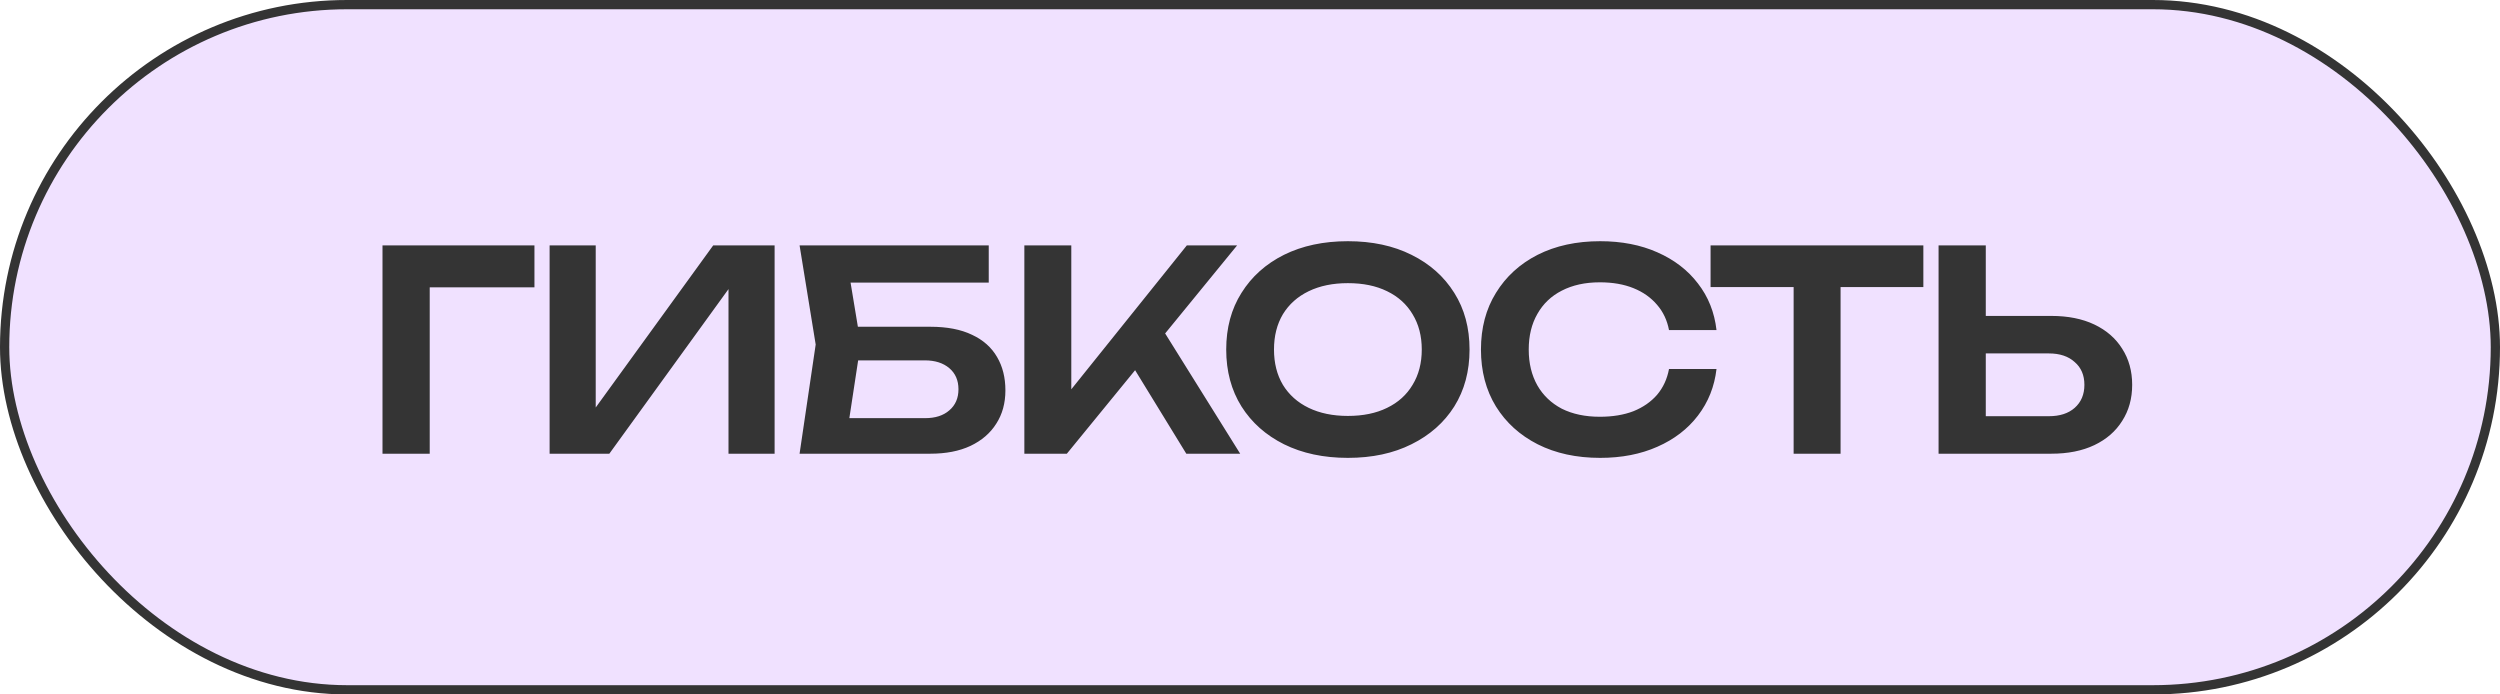 <?xml version="1.0" encoding="UTF-8"?> <svg xmlns="http://www.w3.org/2000/svg" width="270" height="75" viewBox="0 0 270 75" fill="none"> <rect x="0.5" y="0.5" width="269" height="74" rx="37" fill="#F0E1FF"></rect> <rect x="0.5" y="0.5" width="269" height="74" rx="37" stroke="#343434"></rect> <path d="M57.72 26.5V31.03H44.1L46.41 28.72V49H41.31V26.5H57.72ZM59.358 49V26.5H64.338V46.42L62.808 46.12L77.028 26.5H83.658V49H78.678V28.81L80.208 29.11L65.808 49H59.358ZM90.284 35.29H100.484C102.284 35.29 103.784 35.58 104.984 36.16C106.184 36.72 107.084 37.52 107.684 38.56C108.284 39.58 108.584 40.78 108.584 42.16C108.584 43.54 108.254 44.74 107.594 45.76C106.954 46.78 106.024 47.58 104.804 48.16C103.604 48.72 102.164 49 100.484 49H86.354L88.094 37.21L86.354 26.5H106.784V30.52H89.504L91.454 28.06L92.954 37.12L91.364 47.56L89.414 45.16H99.914C101.014 45.16 101.884 44.88 102.524 44.32C103.184 43.76 103.514 43 103.514 42.04C103.514 41.08 103.184 40.32 102.524 39.76C101.864 39.2 100.984 38.92 99.884 38.92H90.284V35.29ZM110.63 49V26.5H115.7V44.86L114.26 43.84L128.18 26.5H133.61L115.22 49H110.63ZM121.37 37.99L125.03 34.72L133.94 49H128.12L121.37 37.99ZM145.571 49.45C142.951 49.45 140.651 48.96 138.671 47.98C136.711 47 135.181 45.64 134.081 43.9C132.981 42.14 132.431 40.09 132.431 37.75C132.431 35.41 132.981 33.37 134.081 31.63C135.181 29.87 136.711 28.5 138.671 27.52C140.651 26.54 142.951 26.05 145.571 26.05C148.191 26.05 150.481 26.54 152.441 27.52C154.421 28.5 155.961 29.87 157.061 31.63C158.161 33.37 158.711 35.41 158.711 37.75C158.711 40.09 158.161 42.14 157.061 43.9C155.961 45.64 154.421 47 152.441 47.98C150.481 48.96 148.191 49.45 145.571 49.45ZM145.571 44.92C147.211 44.92 148.621 44.63 149.801 44.05C151.001 43.47 151.921 42.64 152.561 41.56C153.221 40.48 153.551 39.21 153.551 37.75C153.551 36.29 153.221 35.02 152.561 33.94C151.921 32.86 151.001 32.03 149.801 31.45C148.621 30.87 147.211 30.58 145.571 30.58C143.951 30.58 142.541 30.87 141.341 31.45C140.141 32.03 139.211 32.86 138.551 33.94C137.911 35.02 137.591 36.29 137.591 37.75C137.591 39.21 137.911 40.48 138.551 41.56C139.211 42.64 140.141 43.47 141.341 44.05C142.541 44.63 143.951 44.92 145.571 44.92ZM185.383 39.85C185.163 41.75 184.493 43.43 183.373 44.89C182.273 46.33 180.813 47.45 178.993 48.25C177.193 49.05 175.133 49.45 172.813 49.45C170.253 49.45 168.003 48.96 166.063 47.98C164.143 47 162.643 45.64 161.563 43.9C160.483 42.14 159.943 40.09 159.943 37.75C159.943 35.41 160.483 33.37 161.563 31.63C162.643 29.87 164.143 28.5 166.063 27.52C168.003 26.54 170.253 26.05 172.813 26.05C175.133 26.05 177.193 26.45 178.993 27.25C180.813 28.05 182.273 29.17 183.373 30.61C184.493 32.05 185.163 33.73 185.383 35.65H180.253C180.053 34.59 179.623 33.68 178.963 32.92C178.303 32.14 177.453 31.54 176.413 31.12C175.373 30.7 174.163 30.49 172.783 30.49C171.203 30.49 169.833 30.79 168.673 31.39C167.533 31.97 166.653 32.81 166.033 33.91C165.413 34.99 165.103 36.27 165.103 37.75C165.103 39.23 165.413 40.52 166.033 41.62C166.653 42.7 167.533 43.54 168.673 44.14C169.833 44.72 171.203 45.01 172.783 45.01C174.163 45.01 175.373 44.81 176.413 44.41C177.453 43.99 178.303 43.4 178.963 42.64C179.623 41.86 180.053 40.93 180.253 39.85H185.383ZM193.712 28.78H198.782V49H193.712V28.78ZM184.742 26.5H207.722V31H184.742V26.5ZM209.365 49V26.5H214.465V47.23L212.155 44.95H221.275C222.455 44.95 223.385 44.65 224.065 44.05C224.765 43.43 225.115 42.6 225.115 41.56C225.115 40.52 224.765 39.7 224.065 39.1C223.385 38.48 222.455 38.17 221.275 38.17H211.705V34.12H221.545C223.345 34.12 224.895 34.43 226.195 35.05C227.495 35.67 228.495 36.54 229.195 37.66C229.915 38.78 230.275 40.08 230.275 41.56C230.275 43.04 229.915 44.34 229.195 45.46C228.495 46.58 227.495 47.45 226.195 48.07C224.895 48.69 223.345 49 221.545 49H209.365Z" fill="#343434"></path> </svg> 